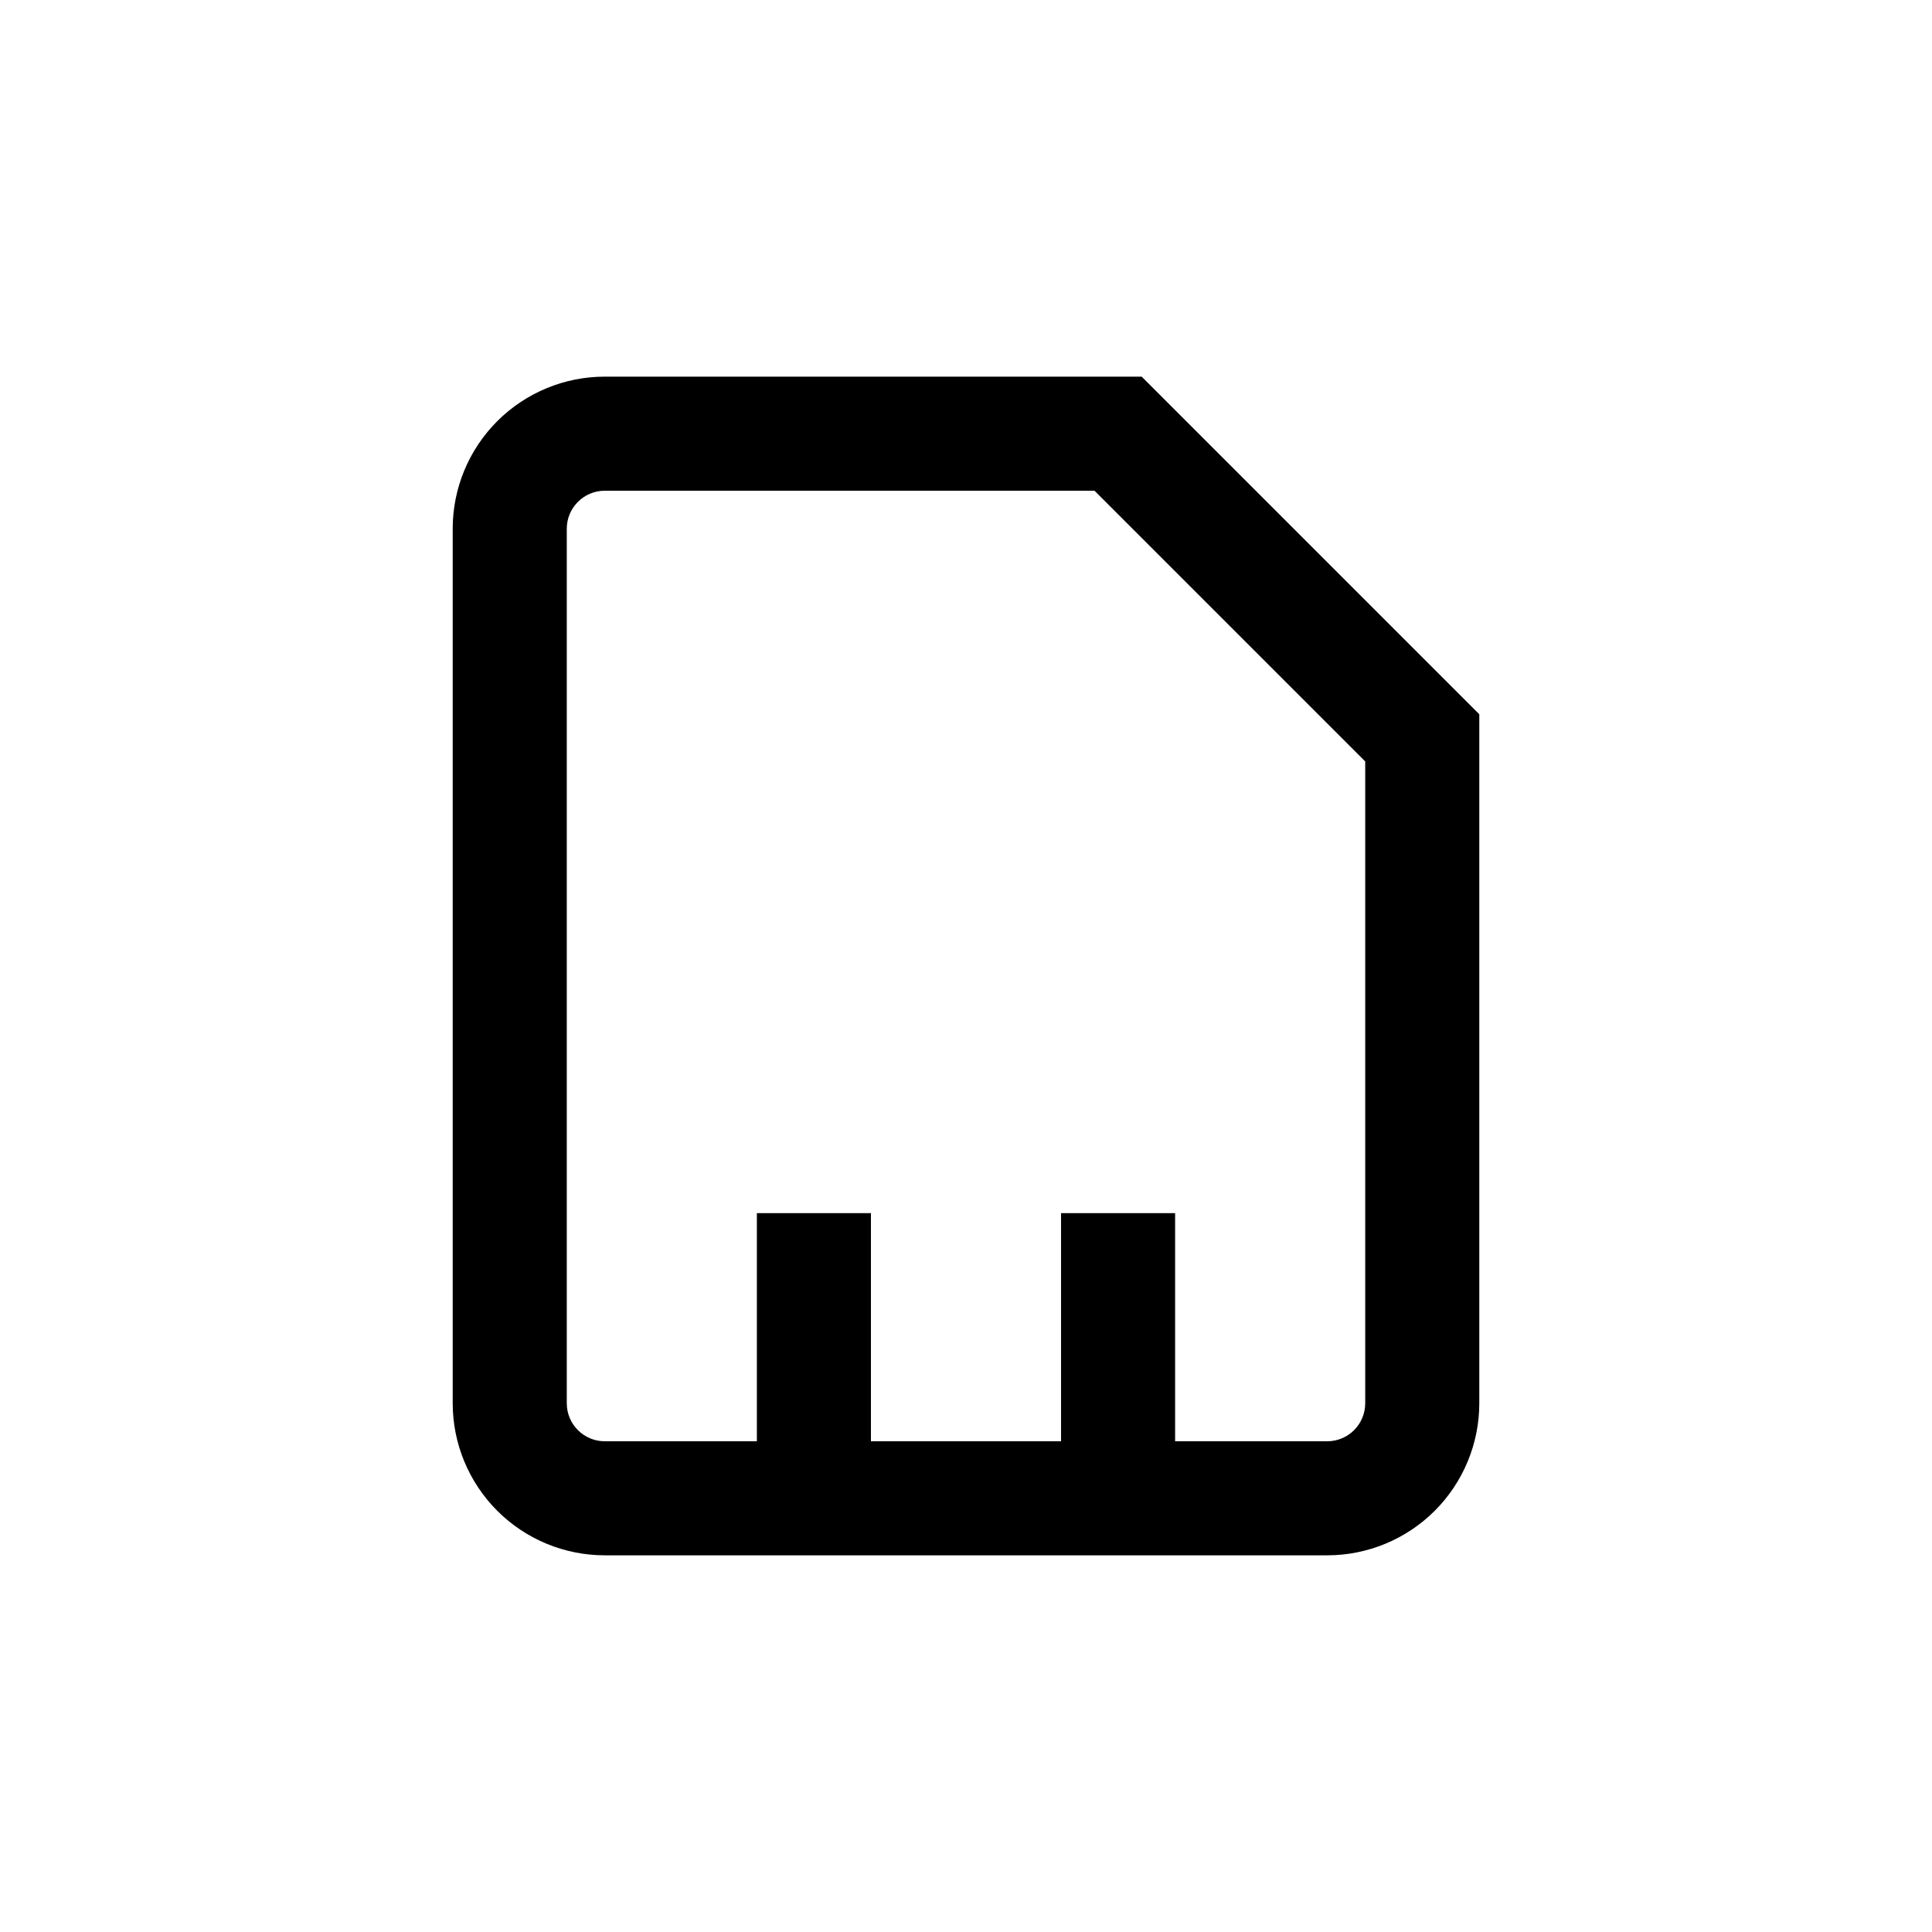 <?xml version="1.0" encoding="UTF-8"?>
<!-- Uploaded to: ICON Repo, www.svgrepo.com, Generator: ICON Repo Mixer Tools -->
<svg fill="#000000" width="800px" height="800px" version="1.1" viewBox="144 144 512 512" xmlns="http://www.w3.org/2000/svg">
 <path d="m263.97 284.12v231.75c0 10.688 4.246 20.941 11.805 28.5 7.559 7.559 17.812 11.805 28.5 11.805h191.45c10.688 0 20.941-4.246 28.5-11.805s11.805-17.812 11.805-28.5v-182.58l-89.477-89.477h-142.28c-10.688 0-20.941 4.246-28.5 11.805-7.559 7.559-11.805 17.812-11.805 28.5zm30.23 0c0-5.562 4.512-10.074 10.074-10.074h129.78l71.742 71.742v170.09c0 2.672-1.059 5.234-2.949 7.125s-4.453 2.949-7.125 2.949h-40.305v-60.457h-30.23v60.457h-50.379v-60.457h-30.23v60.457h-40.305c-5.562 0-10.074-4.508-10.074-10.074z"/>
</svg>
